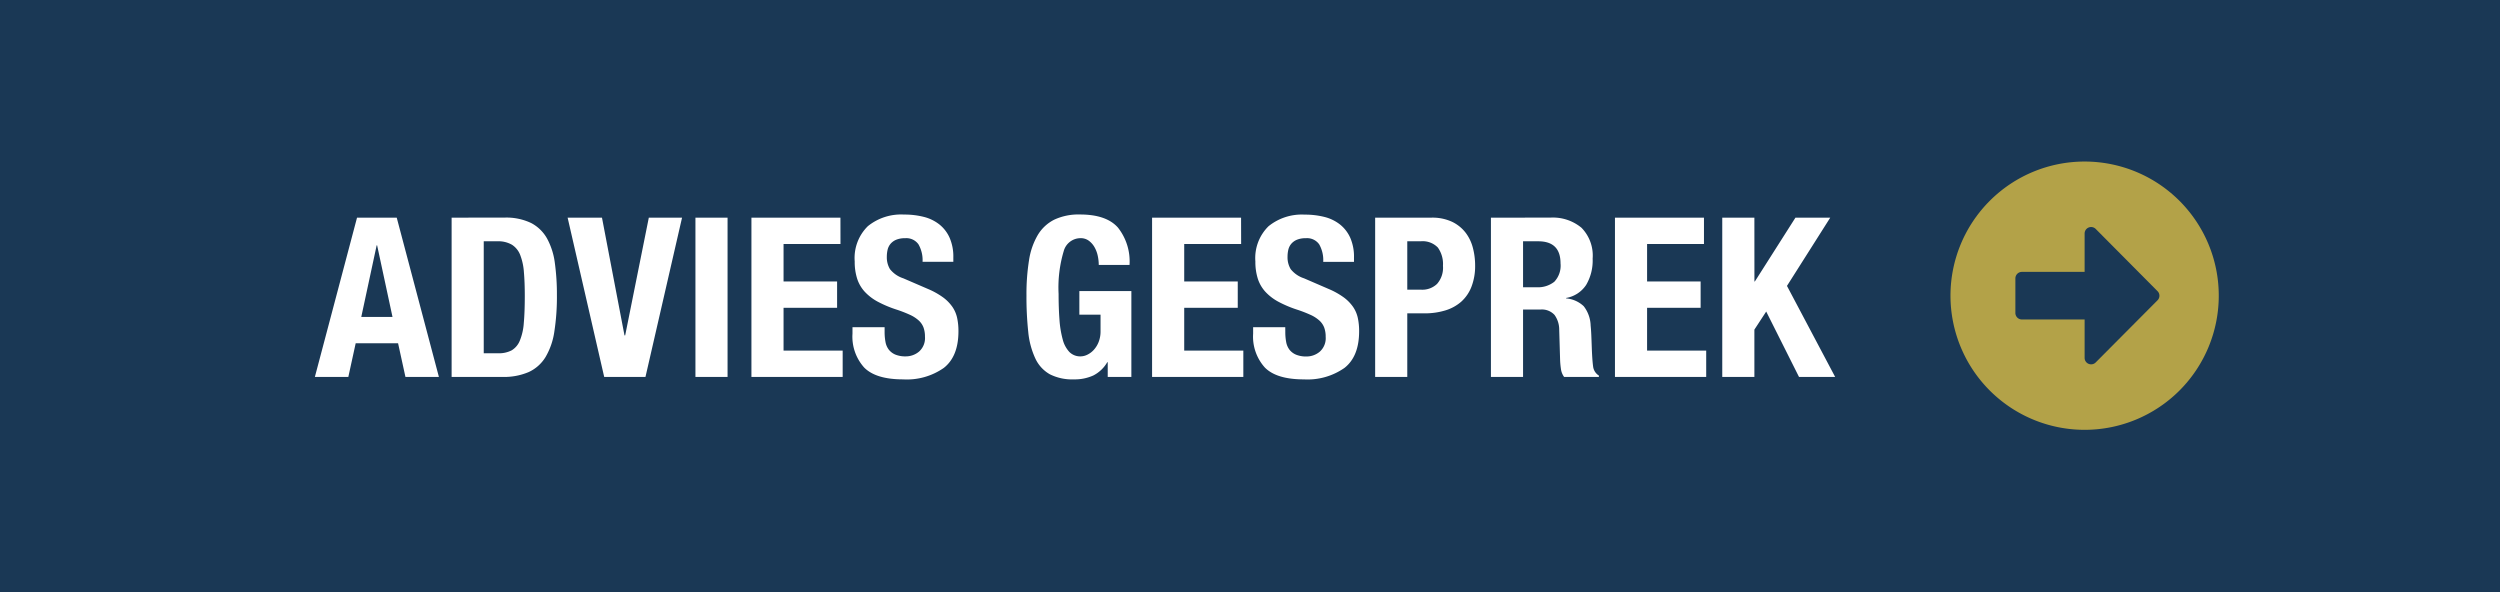 <svg xmlns="http://www.w3.org/2000/svg" width="325" height="77" viewBox="0 0 325 77">
  <g id="Group_43" data-name="Group 43" transform="translate(-798 -2834)">
    <g id="Group_42" data-name="Group 42" transform="translate(0 1)">
      <rect id="Rectangle_17" data-name="Rectangle 17" width="325" height="77" transform="translate(798 2833)" fill="#1a3855"/>
      <path id="Icon_awesome-arrow-alt-circle-right" data-name="Icon awesome-arrow-alt-circle-right" d="M18,.563A17.438,17.438,0,1,1,.563,18,17.434,17.434,0,0,1,18,.563ZM9.844,21.094H18v4.985a.844.844,0,0,0,1.441.6L27.478,18.6a.836.836,0,0,0,0-1.188L19.441,9.323a.844.844,0,0,0-1.441.6v4.985H9.844A.846.846,0,0,0,9,15.75v4.5A.846.846,0,0,0,9.844,21.094Z" transform="translate(1051 2853.438)" fill="#b3a248"/>
      <path id="Path_258" data-name="Path 258" d="M10.092-7.8l-2-9.309H8.033l-2,9.309Zm.551-12.9L16.124,0h-4.35l-.957-4.379H5.307L4.35,0H0L5.481-20.706ZM21.953-3.074V-17.632h1.769a3.519,3.519,0,0,1,1.9.45,2.76,2.76,0,0,1,1.073,1.334,7.658,7.658,0,0,1,.479,2.219q.116,1.334.116,3.1,0,2.117-.131,3.538A7.3,7.3,0,0,1,26.637-4.7a2.586,2.586,0,0,1-1.059,1.247,3.586,3.586,0,0,1-1.769.377ZM17.777-20.706V0H24.36a8.149,8.149,0,0,0,3.451-.638,5.027,5.027,0,0,0,2.175-1.943A9.056,9.056,0,0,0,31.132-5.9a29.426,29.426,0,0,0,.333-4.742A29.956,29.956,0,0,0,31.2-14.79a9.024,9.024,0,0,0-1-3.175A5.053,5.053,0,0,0,28.13-20a7.466,7.466,0,0,0-3.509-.711Zm19.546,0H32.857L37.613,0h5.365l4.756-20.706H43.413L40.339-5.394h-.087ZM49.474,0H53.65V-20.706H49.474Zm18.85-20.706H56.753V0H68.614V-3.422H60.929V-8.99h6.96v-3.422h-6.96v-4.872h7.4ZM74.066-6.467H69.89v.841a6,6,0,0,0,1.522,4.408Q72.935.319,76.473.319a8.367,8.367,0,0,0,5.292-1.493q1.9-1.494,1.9-4.771a8.036,8.036,0,0,0-.174-1.74,4.058,4.058,0,0,0-.623-1.436,5.3,5.3,0,0,0-1.2-1.218,9.867,9.867,0,0,0-1.943-1.087L76.5-12.818a3.64,3.64,0,0,1-1.74-1.2,2.991,2.991,0,0,1-.406-1.609,3.944,3.944,0,0,1,.1-.9,1.848,1.848,0,0,1,.377-.768,1.953,1.953,0,0,1,.74-.537,2.9,2.9,0,0,1,1.16-.2,1.922,1.922,0,0,1,1.74.8A4.154,4.154,0,0,1,79-14.964h4v-.58a6.127,6.127,0,0,0-.479-2.537,4.612,4.612,0,0,0-1.334-1.74,5.378,5.378,0,0,0-2.03-.986,10.211,10.211,0,0,0-2.567-.3,6.859,6.859,0,0,0-4.7,1.508,5.791,5.791,0,0,0-1.711,4.582,7.206,7.206,0,0,0,.319,2.248,4.621,4.621,0,0,0,1,1.711,6.491,6.491,0,0,0,1.7,1.29A15.028,15.028,0,0,0,75.6-8.758a16.416,16.416,0,0,1,1.755.681,4.424,4.424,0,0,1,1.146.74,2.376,2.376,0,0,1,.623.913,3.457,3.457,0,0,1,.189,1.2,2.337,2.337,0,0,1-.769,1.929,2.669,2.669,0,0,1-1.726.624A3.41,3.41,0,0,1,75.472-2.9a2.144,2.144,0,0,1-.855-.638,2.306,2.306,0,0,1-.435-1,6.911,6.911,0,0,1-.116-1.32Zm27.84-8.091h4a7.079,7.079,0,0,0-1.508-4.858q-1.508-1.7-4.93-1.7a7.425,7.425,0,0,0-3.335.667,5.234,5.234,0,0,0-2.146,1.986,9.158,9.158,0,0,0-1.146,3.292,27.774,27.774,0,0,0-.333,4.582,42.584,42.584,0,0,0,.232,4.741,10.522,10.522,0,0,0,.914,3.437A4.56,4.56,0,0,0,95.54-.348a6.4,6.4,0,0,0,3.118.667A5.824,5.824,0,0,0,101.2-.189a4.4,4.4,0,0,0,1.813-1.726h.058V0h3.074V-11.165H99.383v3.074h2.755v2.117a3.774,3.774,0,0,1-.261,1.464,3.3,3.3,0,0,1-.652,1.03,2.738,2.738,0,0,1-.841.609,2.027,2.027,0,0,1-.826.2,1.982,1.982,0,0,1-1.465-.566,3.7,3.7,0,0,1-.87-1.624A13.023,13.023,0,0,1,96.8-7.424q-.116-1.508-.116-3.364a16.532,16.532,0,0,1,.667-5.568,2.272,2.272,0,0,1,2.175-1.682,1.774,1.774,0,0,1,1.088.333,2.7,2.7,0,0,1,.74.841,3.868,3.868,0,0,1,.42,1.117A5.667,5.667,0,0,1,101.906-14.558Zm18.5-6.148H108.837V0H120.7V-3.422h-7.685V-8.99h6.96v-3.422h-6.96v-4.872h7.4ZM126.15-6.467h-4.176v.841A6,6,0,0,0,123.5-1.218q1.522,1.537,5.06,1.537a8.367,8.367,0,0,0,5.293-1.493q1.9-1.494,1.9-4.771a8.036,8.036,0,0,0-.174-1.74,4.058,4.058,0,0,0-.624-1.436,5.3,5.3,0,0,0-1.2-1.218,9.867,9.867,0,0,0-1.943-1.087l-3.219-1.392a3.64,3.64,0,0,1-1.74-1.2,2.991,2.991,0,0,1-.406-1.609,3.944,3.944,0,0,1,.1-.9,1.848,1.848,0,0,1,.377-.768,1.953,1.953,0,0,1,.74-.537,2.9,2.9,0,0,1,1.16-.2,1.922,1.922,0,0,1,1.74.8,4.154,4.154,0,0,1,.522,2.277h4v-.58a6.127,6.127,0,0,0-.479-2.537,4.612,4.612,0,0,0-1.334-1.74,5.378,5.378,0,0,0-2.03-.986,10.211,10.211,0,0,0-2.566-.3,6.859,6.859,0,0,0-4.7,1.508,5.791,5.791,0,0,0-1.711,4.582,7.206,7.206,0,0,0,.319,2.248,4.621,4.621,0,0,0,1,1.711,6.491,6.491,0,0,0,1.7,1.29,15.028,15.028,0,0,0,2.407,1.015,16.415,16.415,0,0,1,1.755.681,4.424,4.424,0,0,1,1.146.74,2.376,2.376,0,0,1,.623.913,3.457,3.457,0,0,1,.189,1.2,2.337,2.337,0,0,1-.769,1.929,2.669,2.669,0,0,1-1.725.624,3.41,3.41,0,0,1-1.349-.232,2.144,2.144,0,0,1-.855-.638,2.306,2.306,0,0,1-.435-1,6.911,6.911,0,0,1-.116-1.32Zm15.863-4.872v-6.293h1.74a2.737,2.737,0,0,1,2.233.812,3.67,3.67,0,0,1,.667,2.378,3.167,3.167,0,0,1-.769,2.349,2.754,2.754,0,0,1-2.016.754Zm-4.176-9.367V0h4.176V-8.265h2.233a9.093,9.093,0,0,0,2.7-.377,5.587,5.587,0,0,0,2.074-1.131,5.051,5.051,0,0,0,1.334-1.943,7.428,7.428,0,0,0,.479-2.784,9.019,9.019,0,0,0-.29-2.276,5.5,5.5,0,0,0-.957-1.987,4.894,4.894,0,0,0-1.755-1.406,6.029,6.029,0,0,0-2.683-.536Zm15.051,0V0h4.176V-8.758H159.3a2.232,2.232,0,0,1,1.856.7,3.267,3.267,0,0,1,.609,1.914l.116,3.973A11.239,11.239,0,0,0,161.994-1a2.24,2.24,0,0,0,.406,1h4.524V-.174a1.623,1.623,0,0,1-.754-1.189q-.116-.87-.174-2.523-.029-.841-.058-1.522t-.087-1.262a4.3,4.3,0,0,0-.9-2.523,3.782,3.782,0,0,0-2.291-1.015v-.058a3.894,3.894,0,0,0,2.61-1.7,6.245,6.245,0,0,0,.841-3.407,5.167,5.167,0,0,0-1.45-4.017,5.815,5.815,0,0,0-4.06-1.319Zm4.176,9.048v-5.974h1.972q2.9,0,2.9,2.871a3.042,3.042,0,0,1-.812,2.392,3.416,3.416,0,0,1-2.32.71Zm23.519-9.048H169.012V0h11.861V-3.422h-7.685V-8.99h6.96v-3.422h-6.96v-4.872h7.395Zm6.554,0h-4.176V0h4.176V-6.148L188.674-8.5,192.937,0h4.7l-6.264-11.832L197-20.706h-4.524L187.2-12.412h-.058Z" transform="translate(838.933 2882)" fill="#fff"/>
    </g>
  </g>
</svg>
